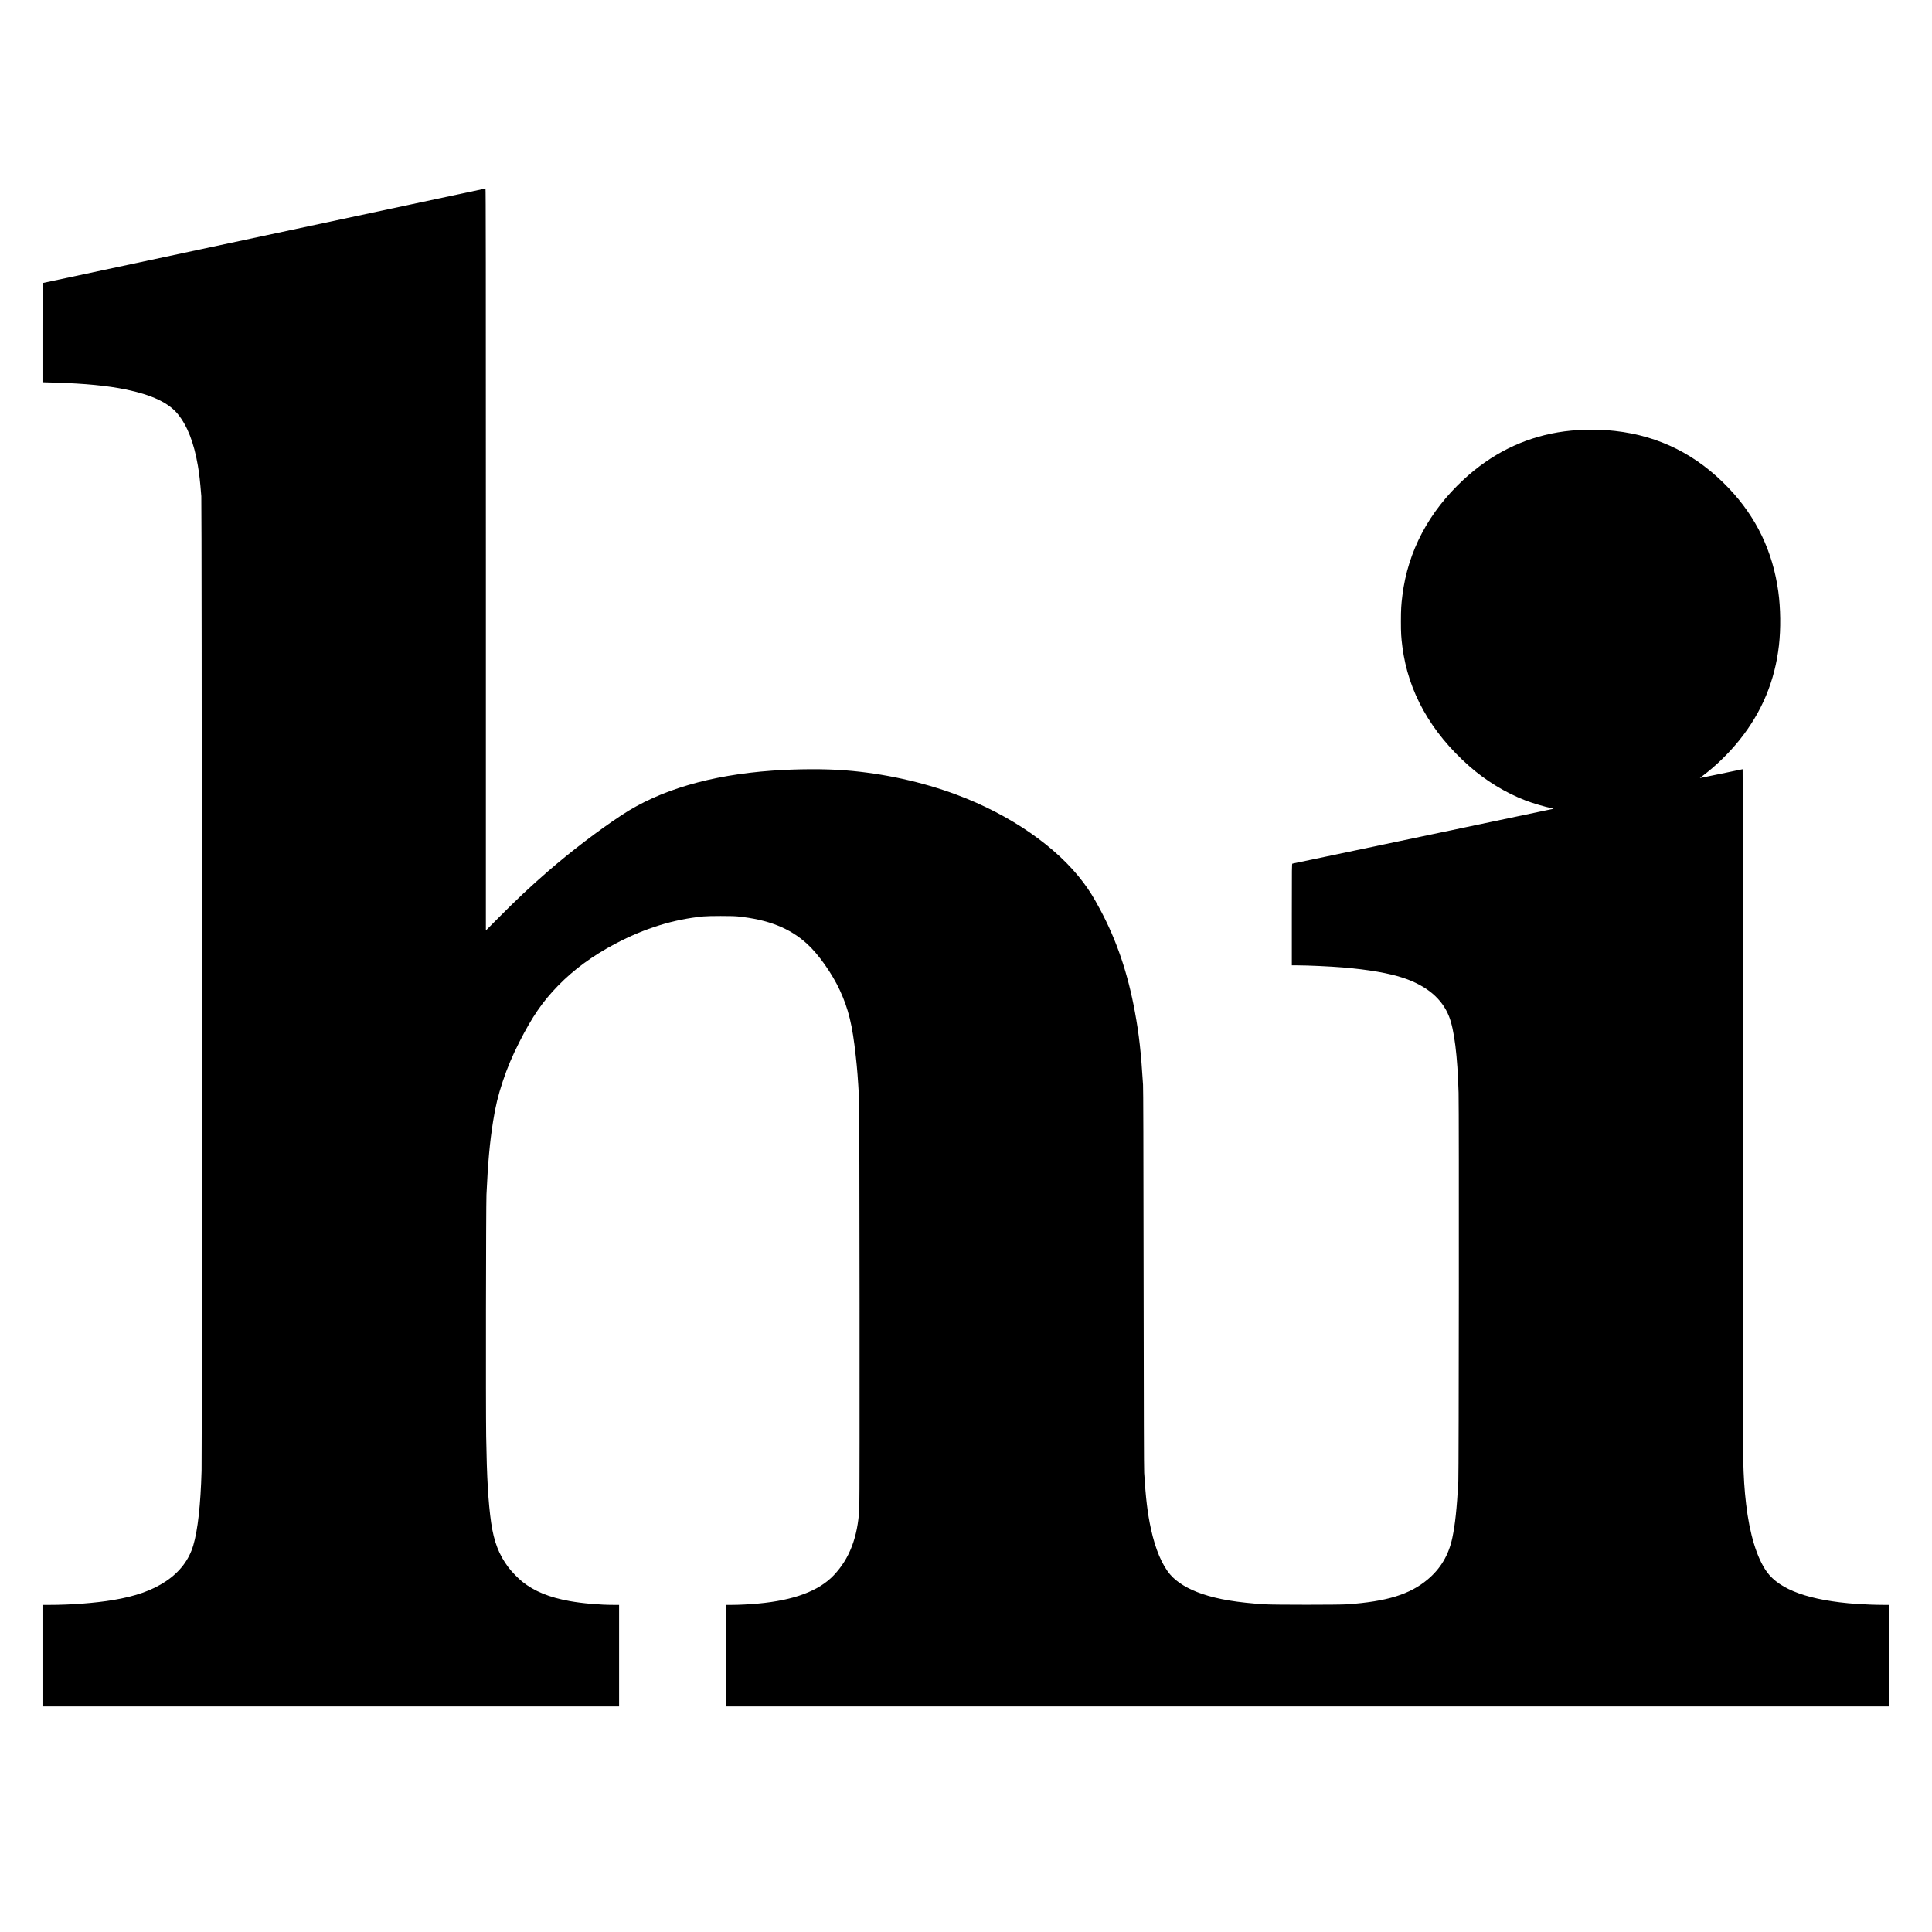 <?xml version="1.0" encoding="UTF-8" standalone="yes"?>
<svg version="1.0" xmlns="http://www.w3.org/2000/svg" width="100%" height="100%" viewBox="0 0 6048 6048" preserveAspectRatio="xMidYMid meet">
  <g transform="translate(0,6048) scale(0.1,-0.1)" fill="#000000" stroke="none">
    <path d="M15175 54574 c-10 -4 -13832 -2954 -13840 -2954 -3 0 -5 -699 -5
-1553 l0 -1553 408 -12 c917 -28 1621 -96 2192 -213 825 -170 1353 -420 1641
-777 297 -368 500 -891 623 -1607 45 -263 68 -465 108 -960 17 -205 25 -29920
8 -30505 -30 -1070 -118 -1859 -260 -2338 -135 -454 -424 -833 -855 -1121
-431 -288 -943 -470 -1660 -590 -546 -92 -1321 -151 -1977 -151 l-228 0 0
-1590 0 -1590 9025 0 9025 0 0 1590 0 1590 -167 0 c-439 0 -988 48 -1385 120
-636 115 -1103 307 -1478 606 -131 105 -336 316 -437 451 -294 392 -452 801
-538 1395 -91 638 -136 1412 -156 2698 -14 936 -6 7218 9 7570 45 998 103
1638 208 2300 74 471 157 811 303 1250 145 434 292 782 516 1225 404 797 730
1272 1215 1769 498 510 1084 939 1795 1314 920 484 1817 762 2755 854 181 17
899 18 1070 0 955 -98 1629 -363 2170 -854 357 -322 789 -934 1030 -1456 273
-593 392 -1080 499 -2057 46 -411 68 -701 103 -1330 16 -296 24 -12564 8
-12845 -51 -892 -305 -1558 -795 -2078 -466 -495 -1249 -788 -2380 -891 -275
-25 -587 -41 -812 -41 l-173 0 0 -1590 0 -1590 18200 0 18200 0 0 1590 0 1590
-197 0 c-215 0 -581 14 -818 30 -1476 105 -2410 439 -2817 1007 -310 432 -538
1180 -647 2118 -53 450 -78 846 -91 1420 -6 254 -10 4615 -10 11003 0 5820 -3
10582 -8 10582 -4 0 -306 -63 -672 -140 -365 -76 -665 -138 -667 -137 -1 2 44
37 100 79 390 291 818 708 1141 1112 702 877 1109 1854 1235 2962 60 521 52
1162 -20 1684 -172 1255 -688 2332 -1554 3240 -992 1042 -2168 1633 -3560
1789 -583 66 -1239 49 -1790 -45 -1101 -188 -2080 -677 -2940 -1470 -1096
-1011 -1752 -2250 -1924 -3634 -38 -304 -45 -431 -46 -805 0 -376 7 -498 46
-803 180 -1406 885 -2666 2084 -3728 520 -460 1134 -836 1762 -1079 231 -90
628 -207 833 -246 54 -11 61 -14 40 -20 -14 -5 -1852 -391 -4085 -859 -2233
-468 -4068 -853 -4077 -856 -17 -5 -18 -90 -18 -1595 l0 -1589 169 0 c326 0
1024 -32 1426 -65 803 -67 1461 -181 1905 -331 725 -246 1202 -648 1420 -1199
165 -415 267 -1235 300 -2395 16 -555 8 -11883 -8 -12175 -48 -858 -100 -1339
-187 -1755 -114 -538 -368 -966 -775 -1306 -558 -467 -1272 -687 -2515 -776
-255 -18 -2298 -18 -2580 0 -864 56 -1455 154 -1963 326 -440 149 -790 361
-999 605 -254 296 -464 792 -602 1423 -107 487 -164 963 -213 1763 -8 137 -13
1818 -18 6075 -5 4289 -10 5937 -18 6075 -62 1008 -124 1569 -253 2270 -224
1223 -572 2246 -1094 3221 -205 381 -327 579 -522 839 -828 1110 -2286 2120
-3968 2747 -1076 402 -2305 671 -3480 762 -648 51 -1510 47 -2295 -9 -1935
-139 -3516 -606 -4705 -1389 -733 -483 -1594 -1140 -2320 -1770 -543 -471
-970 -872 -1542 -1449 l-393 -395 0 11614 c0 9285 -3 11614 -12 11613 -7 0
-17 -2 -23 -5z"/>
  </g>
</svg>